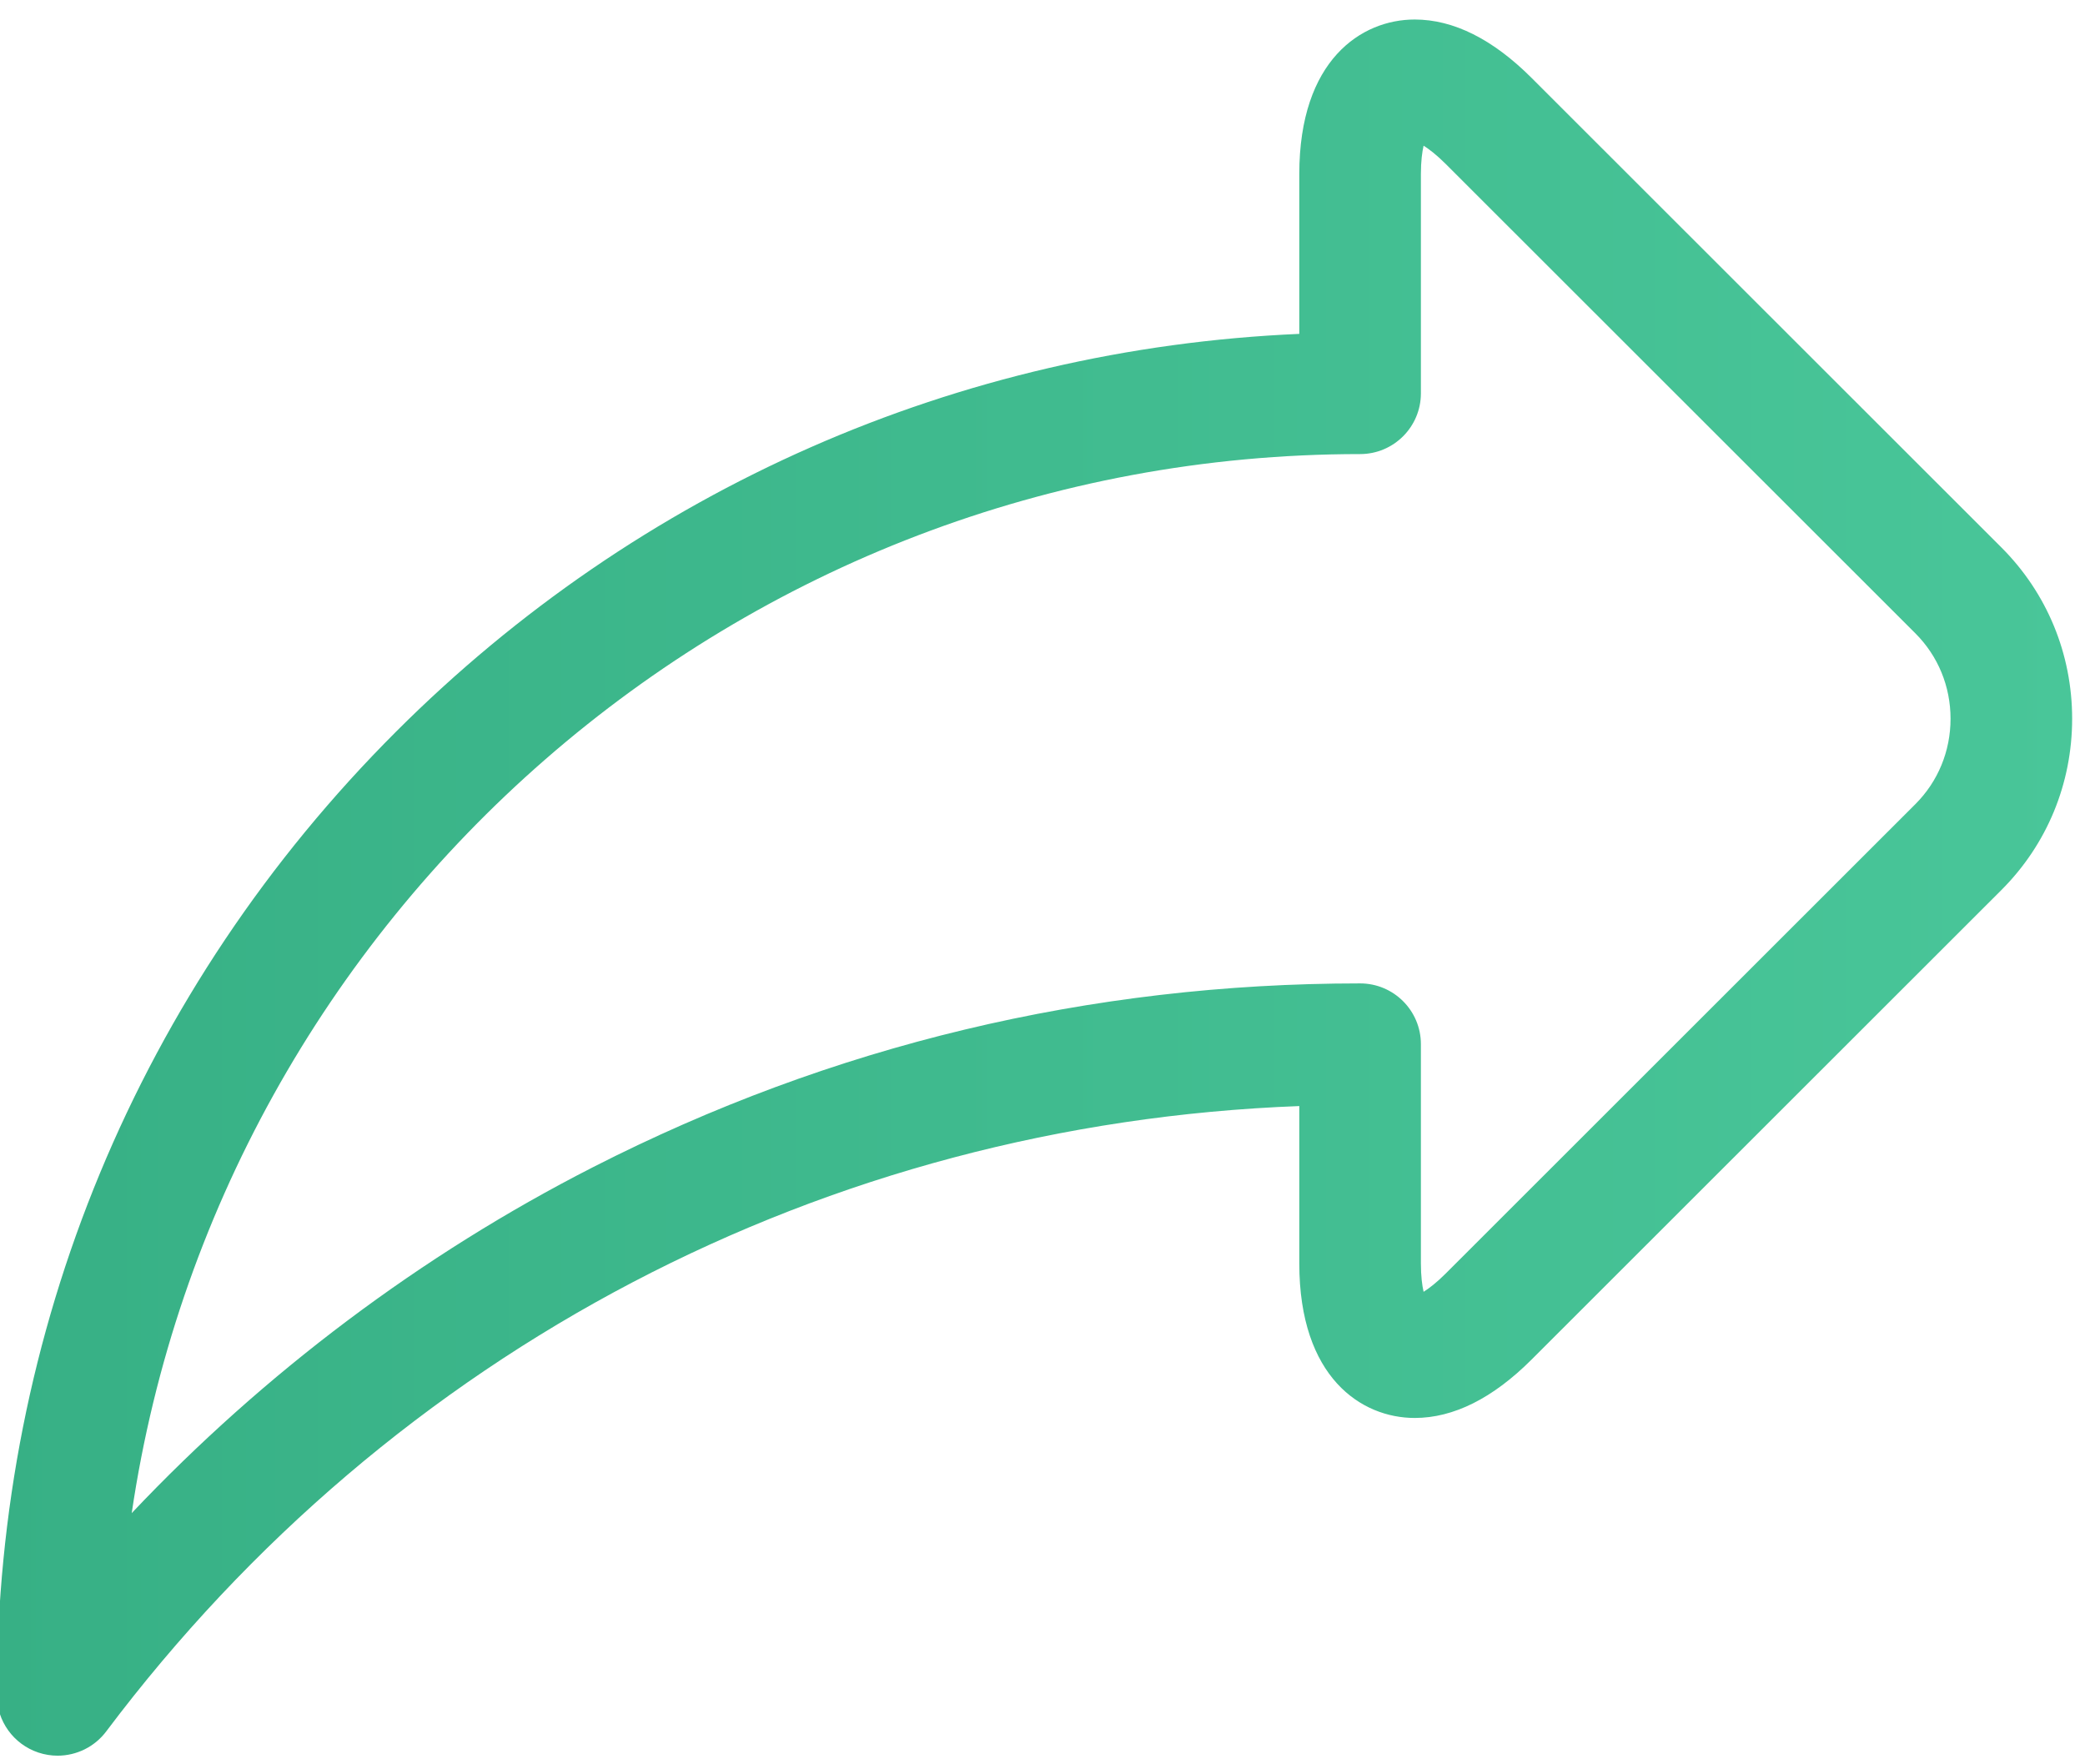 <?xml version="1.0" encoding="UTF-8" standalone="no"?>
<!DOCTYPE svg PUBLIC "-//W3C//DTD SVG 1.1//EN" "http://www.w3.org/Graphics/SVG/1.1/DTD/svg11.dtd">
<svg width="100%" height="100%" viewBox="0 0 117 99" version="1.1" xmlns="http://www.w3.org/2000/svg" xmlns:xlink="http://www.w3.org/1999/xlink" xml:space="preserve" xmlns:serif="http://www.serif.com/" style="fill-rule:evenodd;clip-rule:evenodd;stroke-linejoin:round;stroke-miterlimit:2;">
    <g transform="matrix(1,0,0,1,-15075,-7269)">
        <g transform="matrix(1.777,0,0,5.412,16336.5,-43232.1)">
            <g id="PICTO---Share---Vert" serif:id="PICTO - Share - Vert" transform="matrix(0.128,0,0,0.042,-710.005,9329.77)">
                <path d="M494.533,172.016L378.634,56.117C369.071,46.554 359.371,41.705 349.805,41.705C336.671,41.705 321.333,51.695 321.333,79.85L321.333,119.308C237.129,122.978 158.494,157.511 98.518,217.484C34.994,281.003 0.007,365.459 0,455.292C-0.001,461.746 4.128,467.478 10.25,469.521C11.812,470.042 13.413,470.294 14.998,470.294C19.625,470.294 24.104,468.147 26.993,464.303C97.81,370.038 204.431,314.33 321.333,309.931L321.333,348.78C321.333,376.934 336.67,386.925 349.804,386.926L349.805,386.926C359.371,386.926 369.072,382.077 378.634,372.514L494.532,256.614C505.797,245.352 512,230.33 512,214.316C512,198.301 505.797,183.279 494.533,172.016ZM473.32,235.401L357.421,351.302C355.198,353.525 353.357,354.929 351.999,355.782C351.642,354.219 351.333,351.924 351.333,348.781L351.333,294.65C351.333,286.366 344.617,279.65 336.333,279.65C269.686,279.65 206.001,294.92 147.05,325.034C104.73,346.653 66.044,375.755 33.283,410.413C55.077,262.716 182.679,148.982 336.333,148.982C344.617,148.982 351.333,142.266 351.333,133.982L351.333,79.85C351.333,76.707 351.642,74.412 351.998,72.85C353.356,73.703 355.198,75.107 357.421,77.33L473.32,193.23C478.918,198.827 482,206.315 482,214.316C482,222.316 478.918,229.804 473.32,235.401Z" style="fill:url(#_Linear1);fill-rule:nonzero;"/>
            </g>
        </g>
    </g>
    <defs>
        <linearGradient id="_Linear1" x1="0" y1="0" x2="1" y2="0" gradientUnits="userSpaceOnUse" gradientTransform="matrix(512,0,0,512,-1.81602e-07,256)"><stop offset="0" style="stop-color:rgb(55,176,133);stop-opacity:1"/><stop offset="1" style="stop-color:rgb(73,198,153);stop-opacity:1"/></linearGradient>
    </defs>
</svg>
